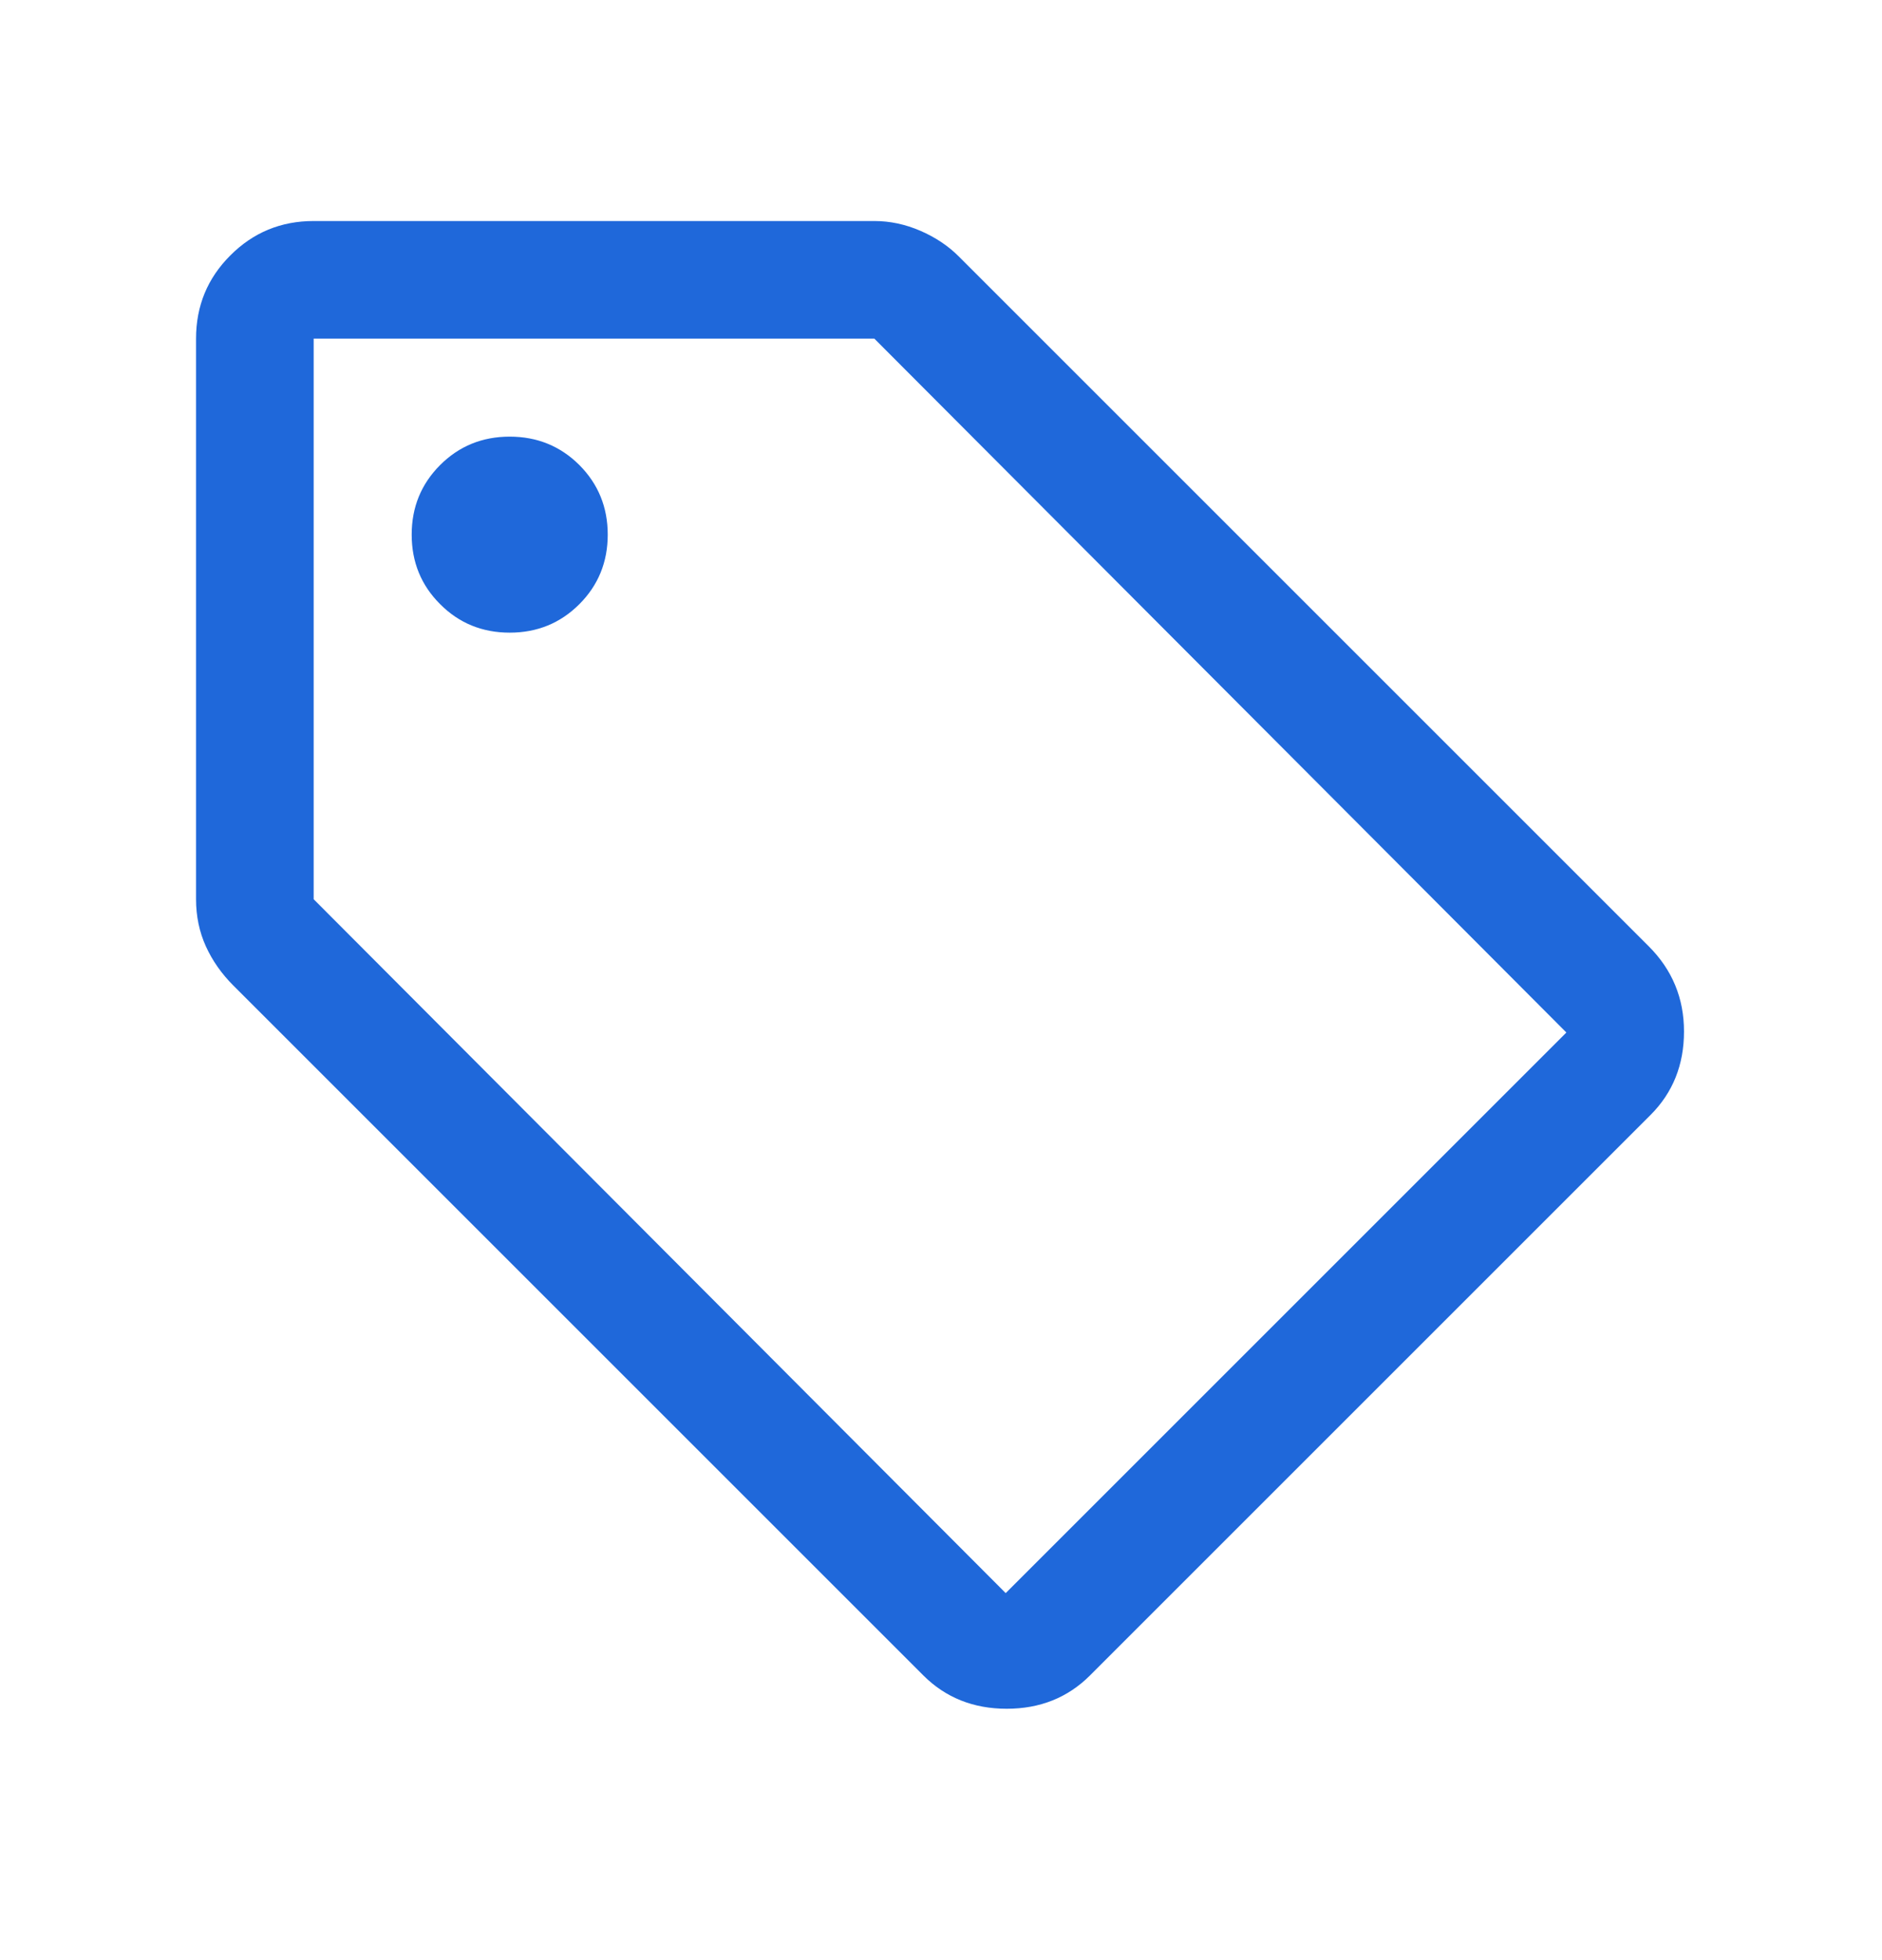 <svg width="24" height="25" viewBox="0 0 24 25" fill="none" xmlns="http://www.w3.org/2000/svg">
<path d="M13.9 21.369C13.617 21.652 13.263 21.794 12.838 21.794C12.413 21.794 12.058 21.652 11.775 21.369L2.975 12.569C2.825 12.419 2.708 12.252 2.625 12.069C2.542 11.886 2.5 11.685 2.5 11.469V4.319C2.5 3.902 2.646 3.548 2.938 3.257C3.229 2.965 3.583 2.819 4 2.819H11.15C11.35 2.819 11.546 2.861 11.738 2.944C11.929 3.027 12.092 3.136 12.225 3.269L21.025 12.069C21.325 12.369 21.475 12.731 21.475 13.156C21.475 13.581 21.333 13.935 21.05 14.219L13.9 21.369ZM12.825 20.319L19.975 13.169L11.15 4.319H4V11.469L12.825 20.319ZM6.5 8.069C6.85 8.069 7.146 7.948 7.388 7.706C7.629 7.465 7.75 7.169 7.75 6.819C7.75 6.469 7.629 6.173 7.388 5.931C7.146 5.69 6.85 5.569 6.5 5.569C6.15 5.569 5.854 5.69 5.613 5.931C5.371 6.173 5.25 6.469 5.25 6.819C5.25 7.169 5.371 7.465 5.613 7.706C5.854 7.948 6.15 8.069 6.5 8.069Z" fill="#1F68DA"/>
</svg>
